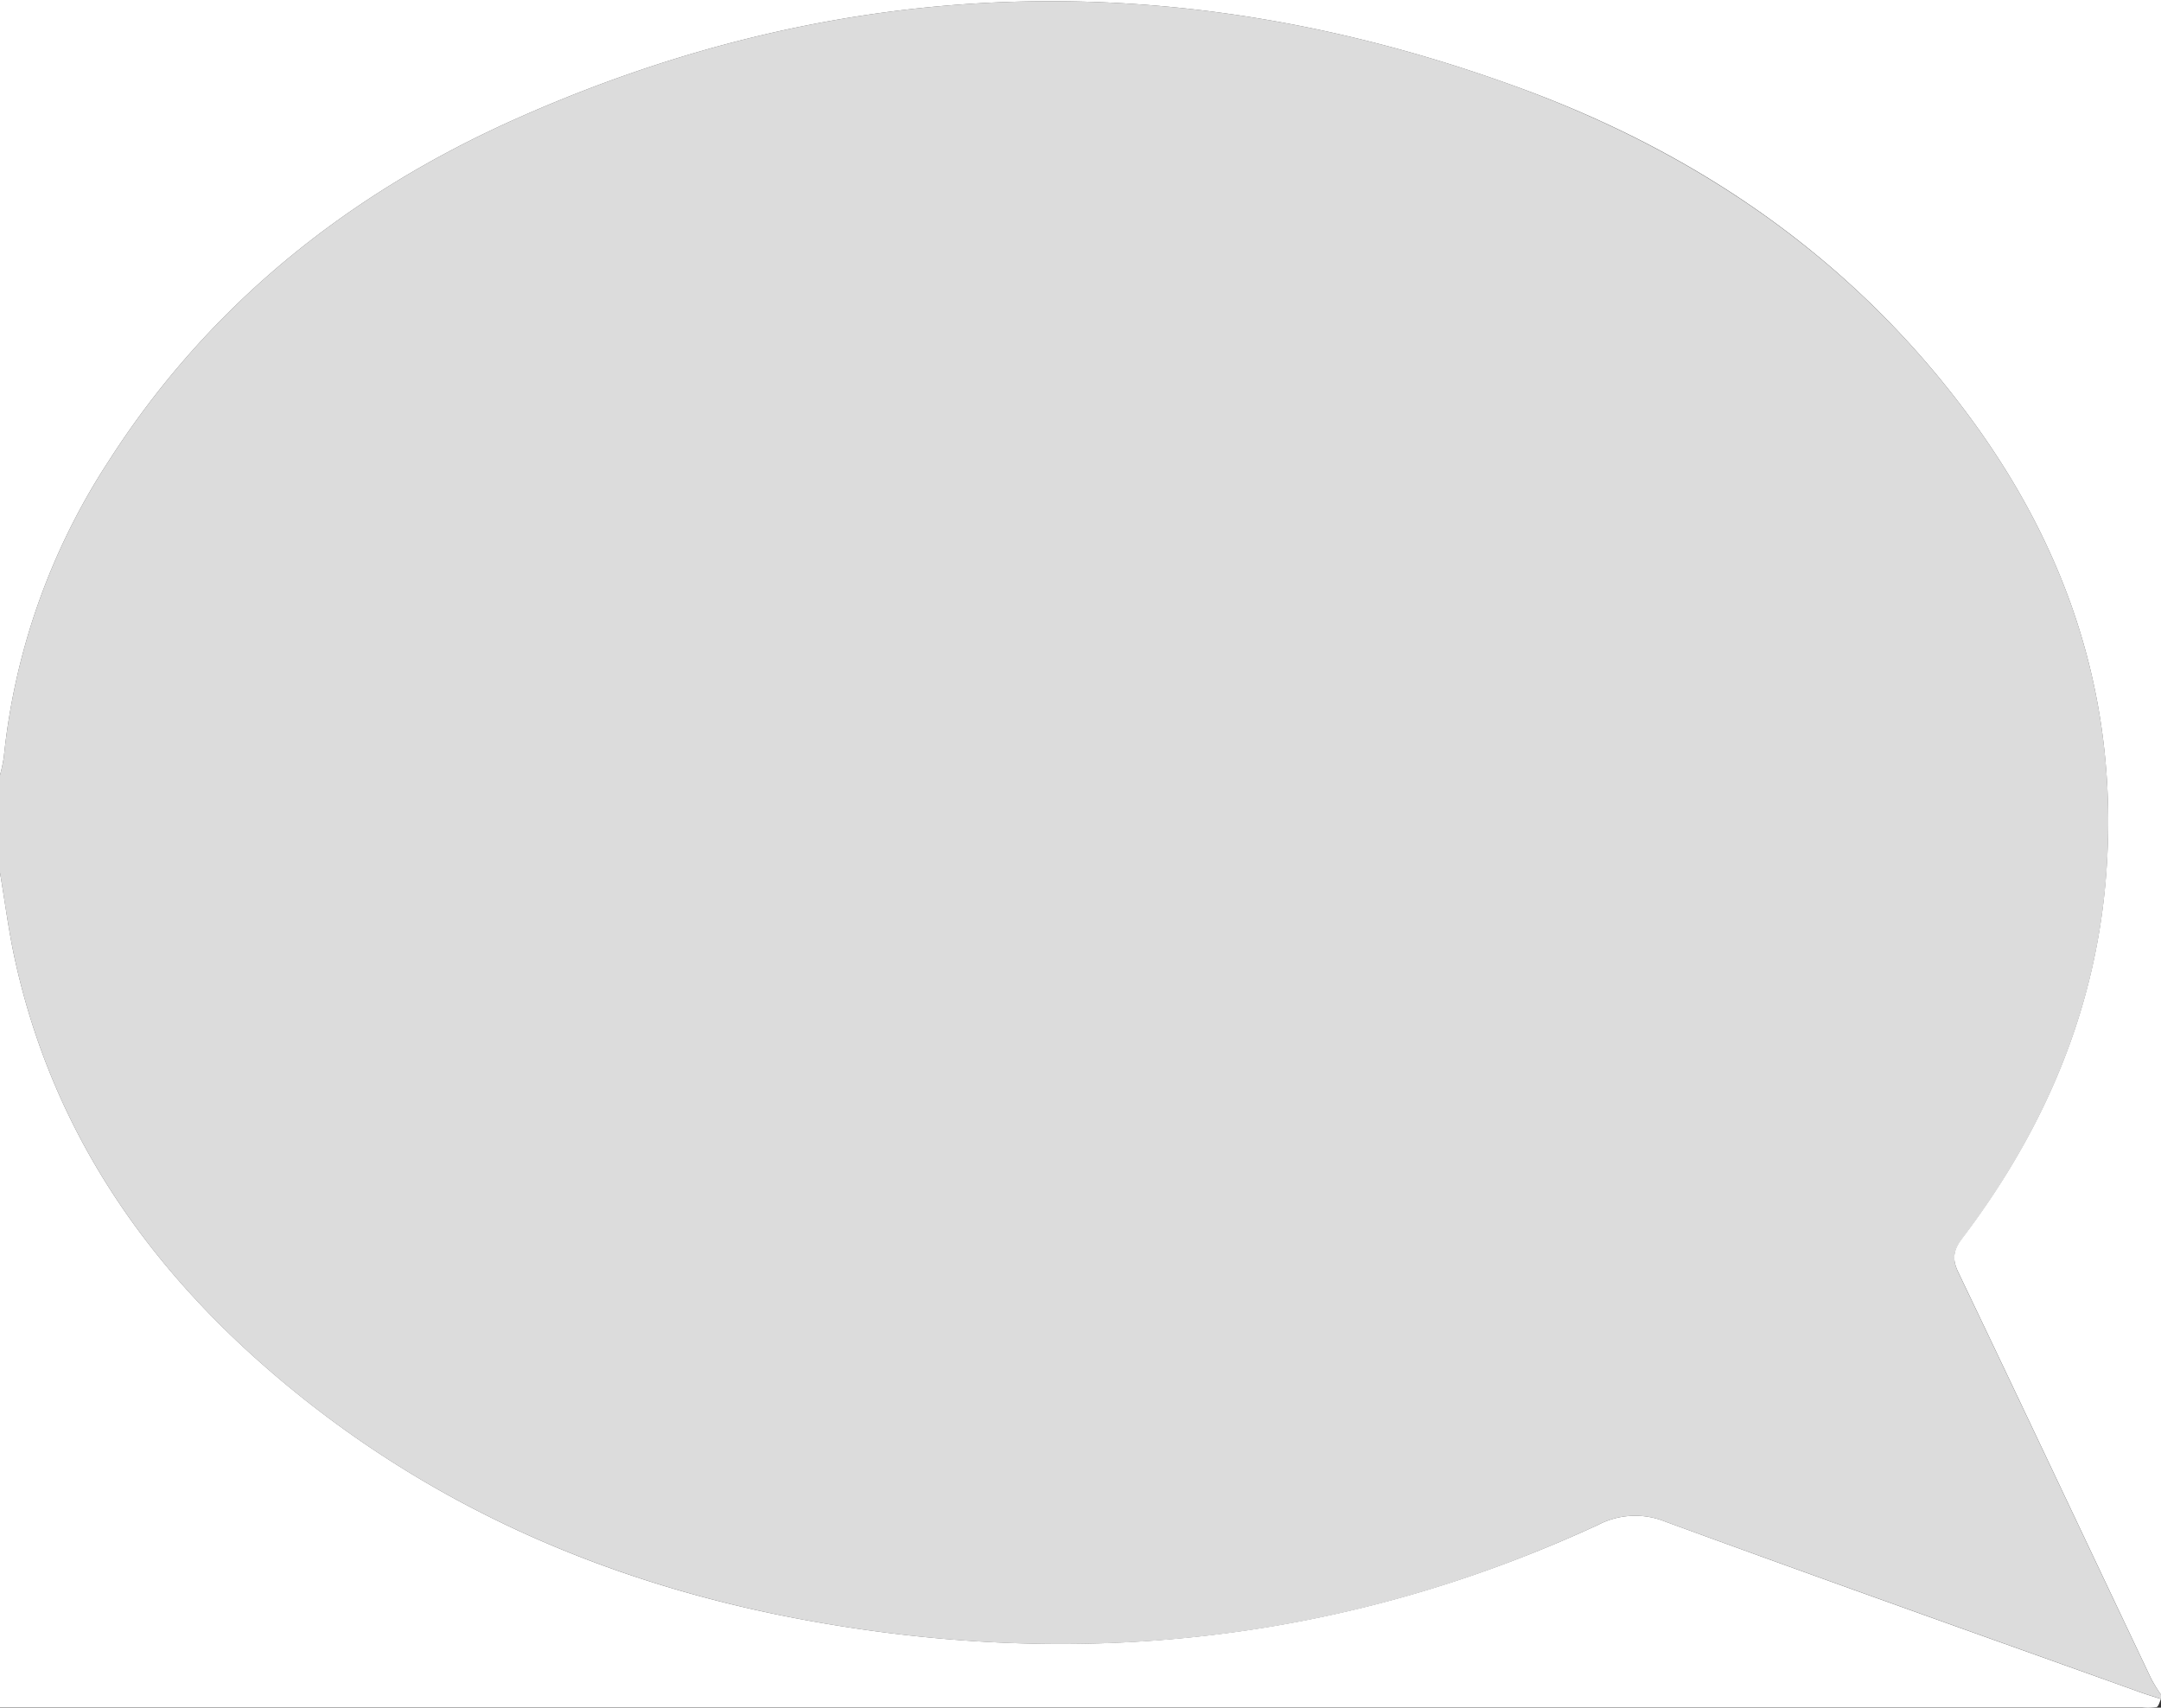 <svg xmlns="http://www.w3.org/2000/svg" viewBox="0 0 300 237.07"><rect x="0" y="0" width="300" height="237.07" fill="#333333" stroke="none"/><defs><style>.cls-1{fill:#dcdcdc;}.cls-2{fill:#fff;}</style></defs><title>Fichier 1</title><g id="Calque_2" data-name="Calque 2"><g id="Calque_1-2" data-name="Calque 1"><g id="a640cu.tif"><path class="cls-1" d="M300,235.27v.59c-1-.33-2.05-.63-3.06-1C275,227,253.08,219.24,231.22,211.26a11.12,11.12,0,0,0-9.37.44C186.69,228,149.94,231.89,112,224.95c-27.25-5-52.06-15.62-73.36-33.62C20.36,175.87,7.3,157,2.08,133.26c-.88-4-1.4-8.07-2.08-12.11V107.62a22.52,22.52,0,0,0,.53-2.51A92.09,92.09,0,0,1,15.09,64C29,42.27,48.42,26.83,71.71,16.46,117-3.7,163.14-5,209.64,11.72c26,9.33,48.14,24.49,64.52,47.15C287.53,77.37,294.08,98,292.43,121c-1.37,19.05-8.58,35.84-20,50.93-1.21,1.6-1.48,2.82-.58,4.7,9,18.81,17.88,37.67,26.82,56.51A22.62,22.62,0,0,0,300,235.27Z"/><path class="cls-2" d="M300,235.27a22.62,22.62,0,0,1-1.34-2.17c-8.94-18.84-17.82-37.7-26.82-56.51-.9-1.88-.64-3.1.58-4.7,11.43-15.09,18.64-31.88,20-50.93,1.65-23-4.9-43.59-18.26-62.09C257.79,36.21,235.65,21,209.64,11.72,163.14-5,117-3.7,71.71,16.46,48.42,26.83,29,42.27,15.09,64A92.09,92.09,0,0,0,.53,105.11,22.52,22.52,0,0,1,0,107.62V0H300Z"/><path class="cls-2" d="M0,121.15c.68,4,1.2,8.12,2.08,12.11C7.3,157,20.36,175.87,38.65,191.33c21.3,18,46.11,28.64,73.36,33.62,37.94,6.94,74.69,3,109.84-13.25a11.12,11.12,0,0,1,9.37-.44c21.87,8,43.8,15.76,65.72,23.61,1,.36,2,.66,3.06,1-.2.39-.32,1-.6,1.12a8.23,8.23,0,0,1-2,.05H0Q0,179.09,0,121.15Z"/></g></g></g></svg>